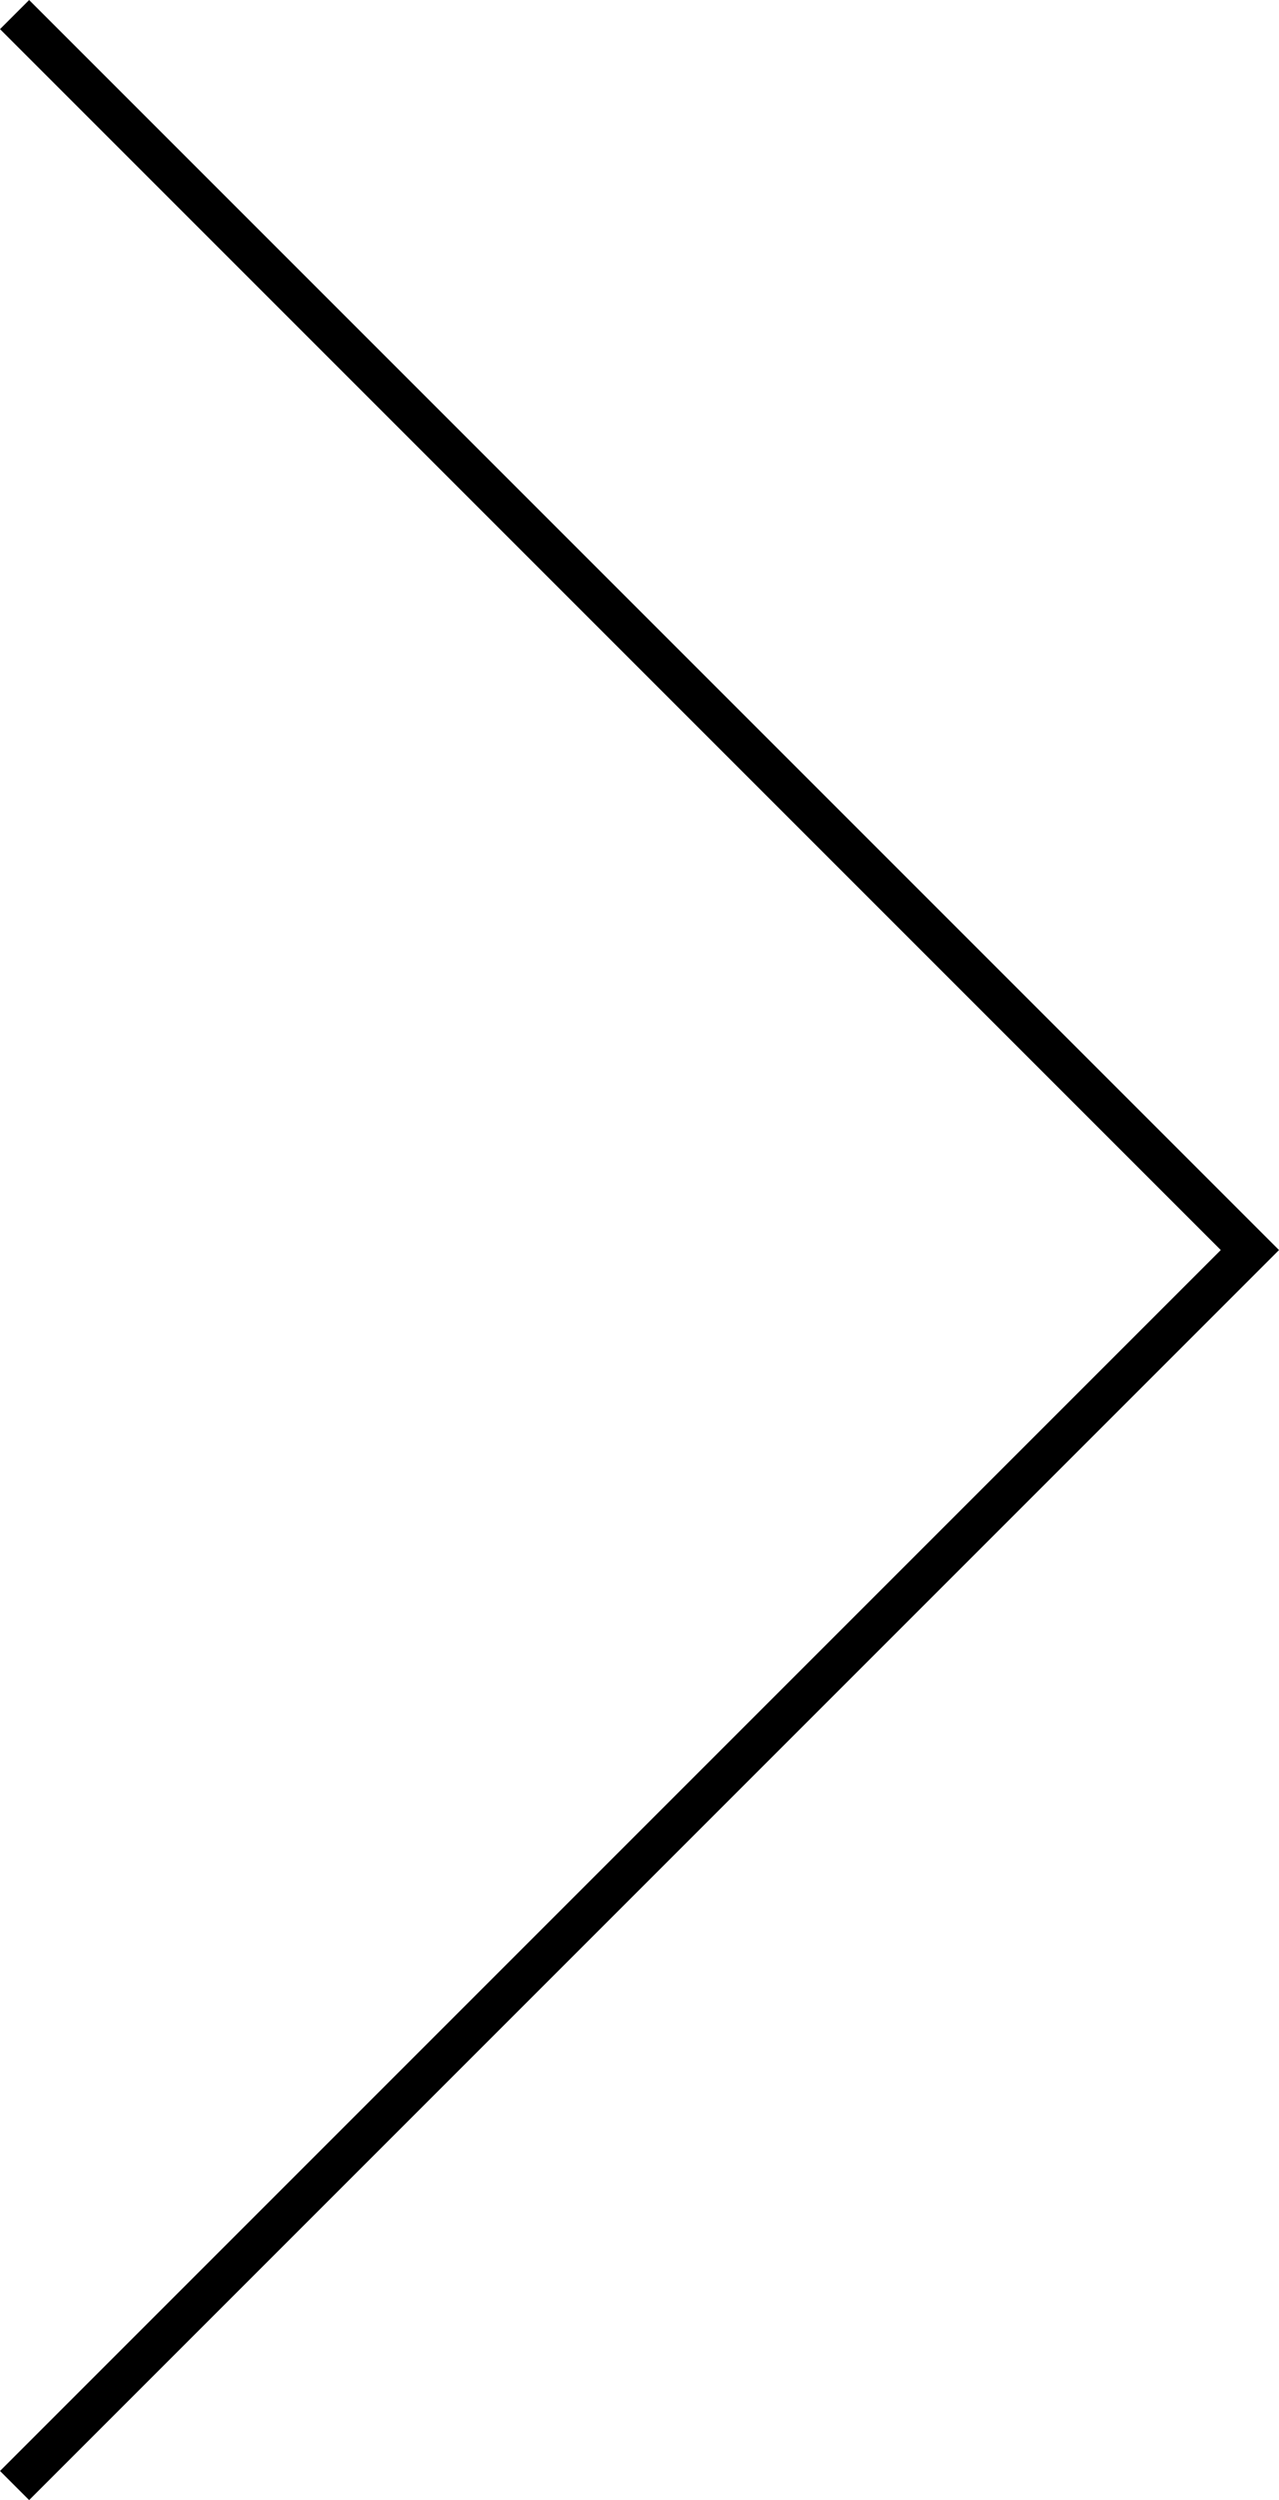 <svg xmlns="http://www.w3.org/2000/svg" width="31.061" height="60.707" viewBox="0 0 31.061 60.707">
  <defs>
    <style>
      .cls-1 {
        fill: none;
        stroke: #000;
      }
    </style>
  </defs>
  <path id="パス_188" data-name="パス 188" class="cls-1" d="M0,0,30,30,60,0" transform="translate(0.354 60.354) rotate(-90)"/>
</svg>

